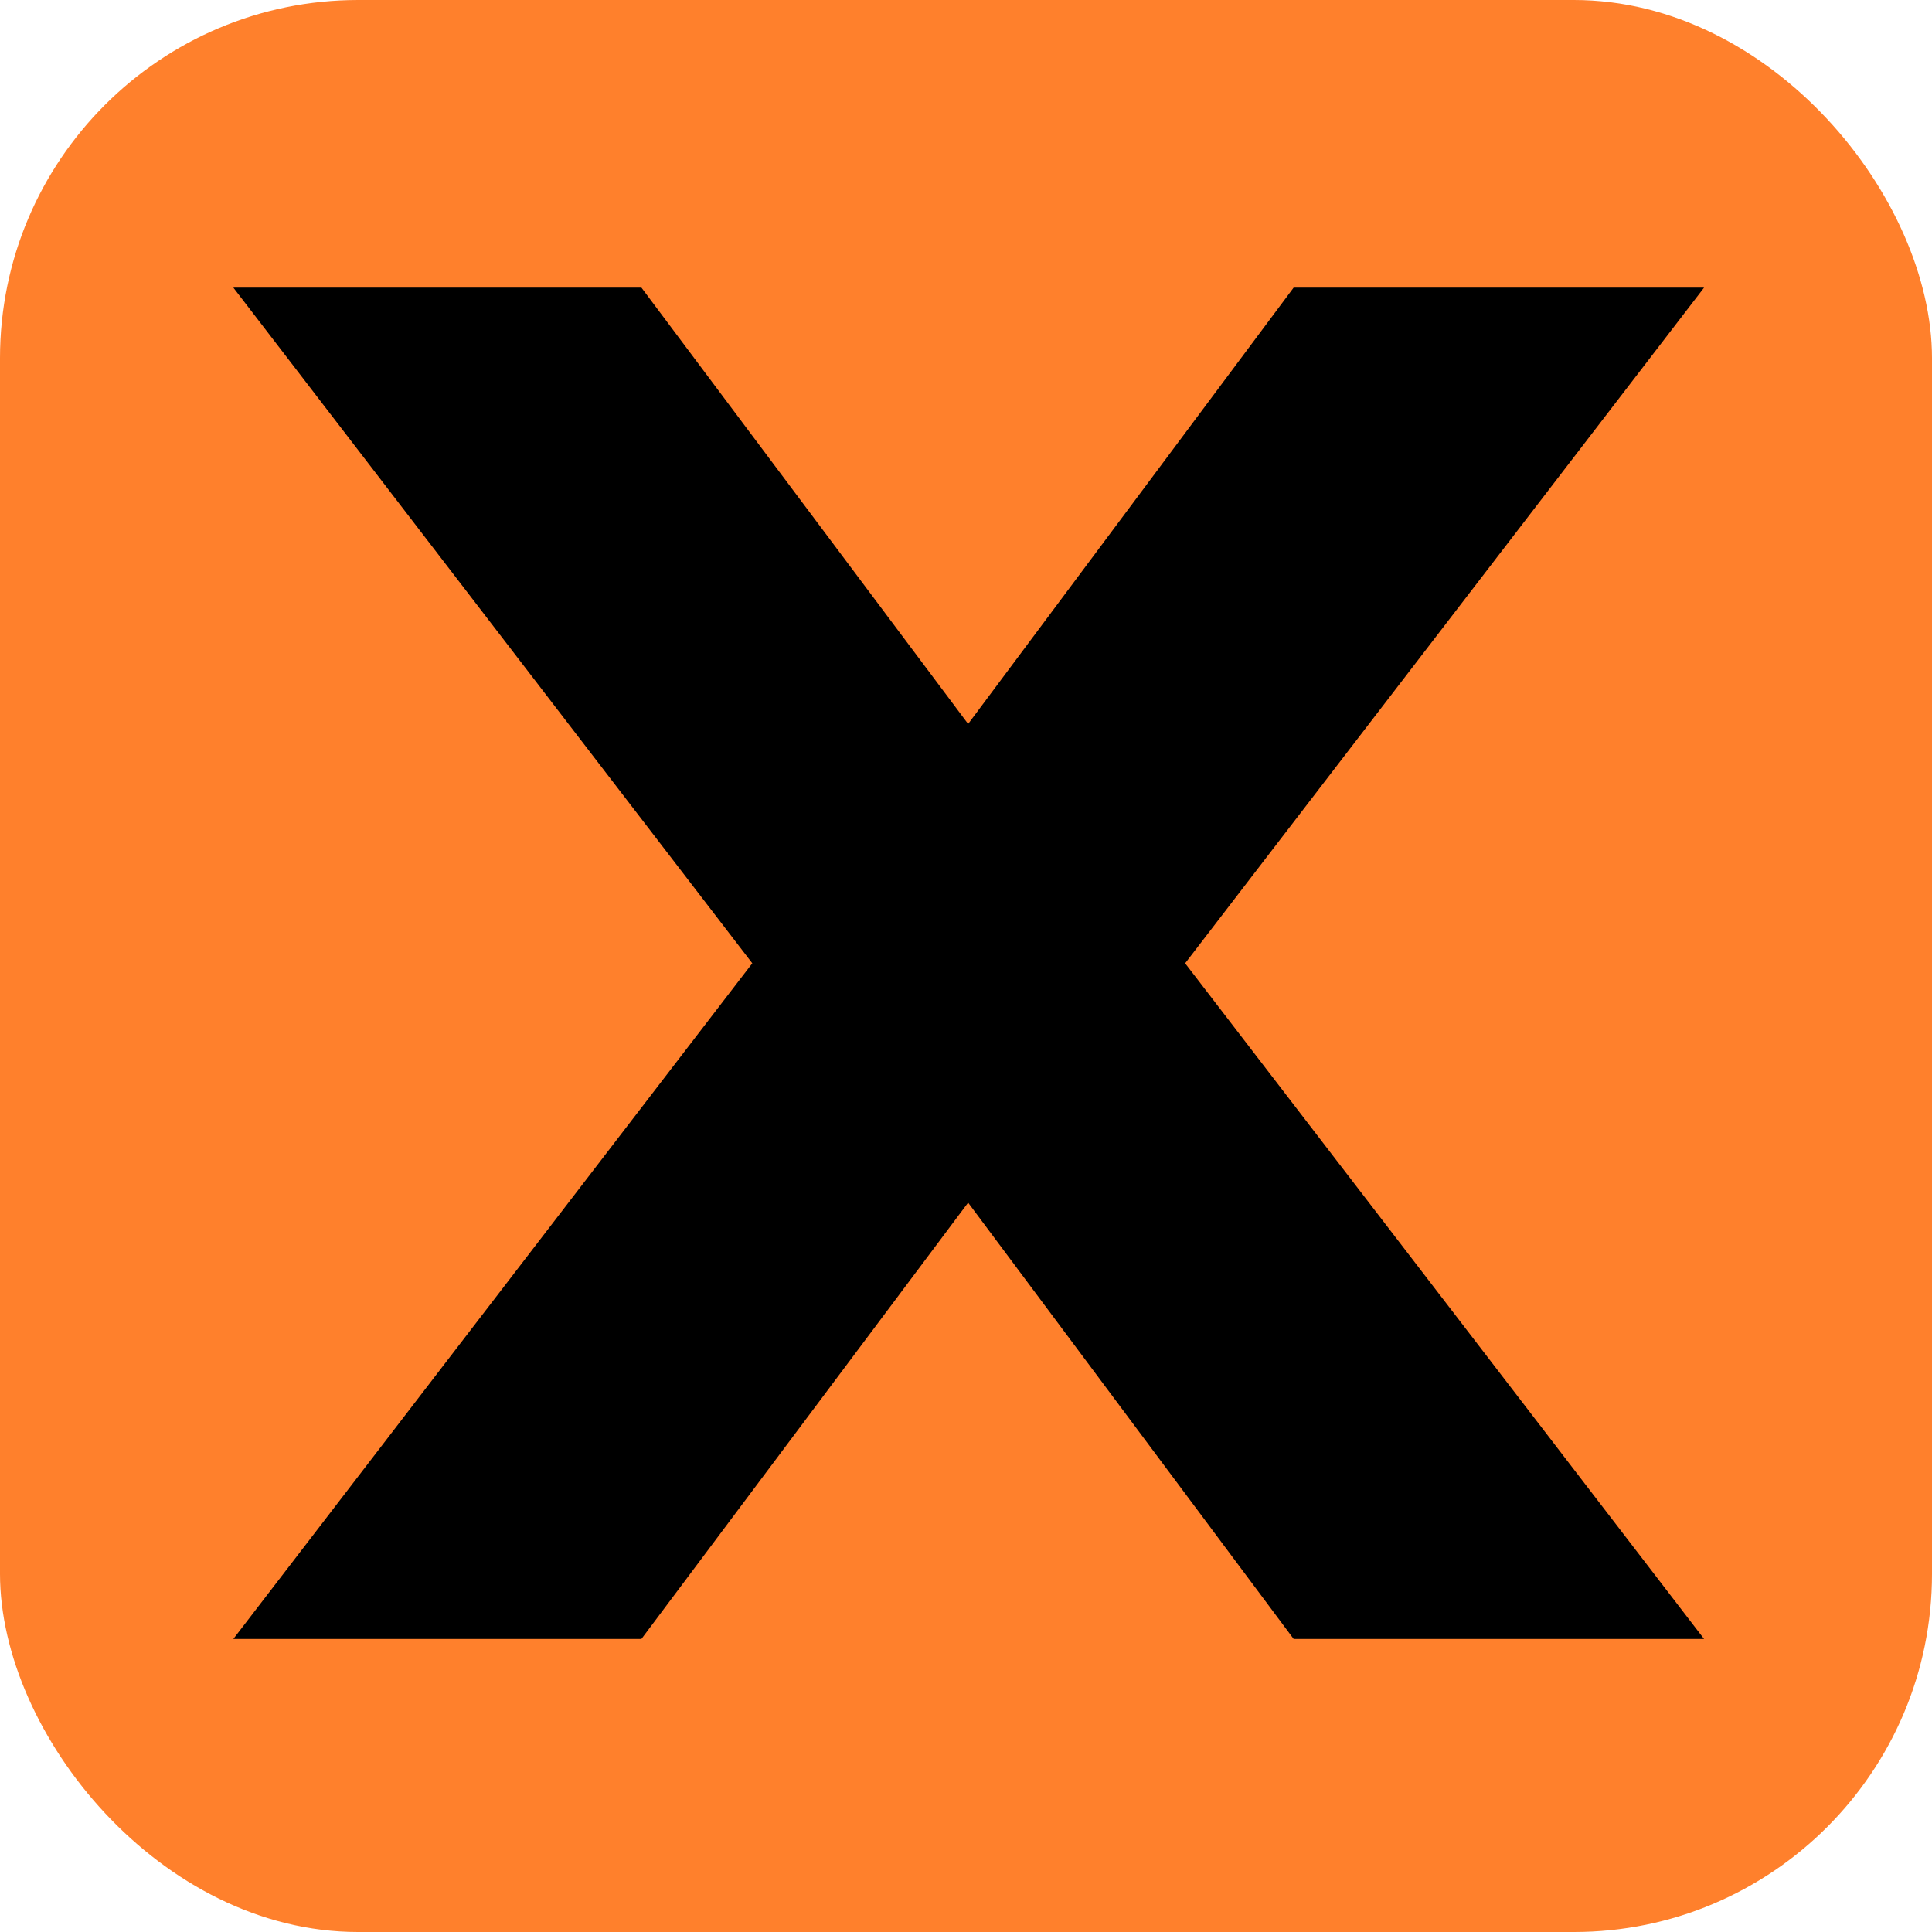 <svg width="356" height="356" viewBox="0 0 356 356" fill="none" xmlns="http://www.w3.org/2000/svg">
<rect width="356" height="356" rx="66" fill="#ff802c"/>
<path d="M314 302H238.372L178.391 221.605L118.193 302H43L138.621 177.5L43 53H118.193L178.391 133.395L238.372 53H314L218.379 177.5L314 302Z" fill="black"/>
</svg>
